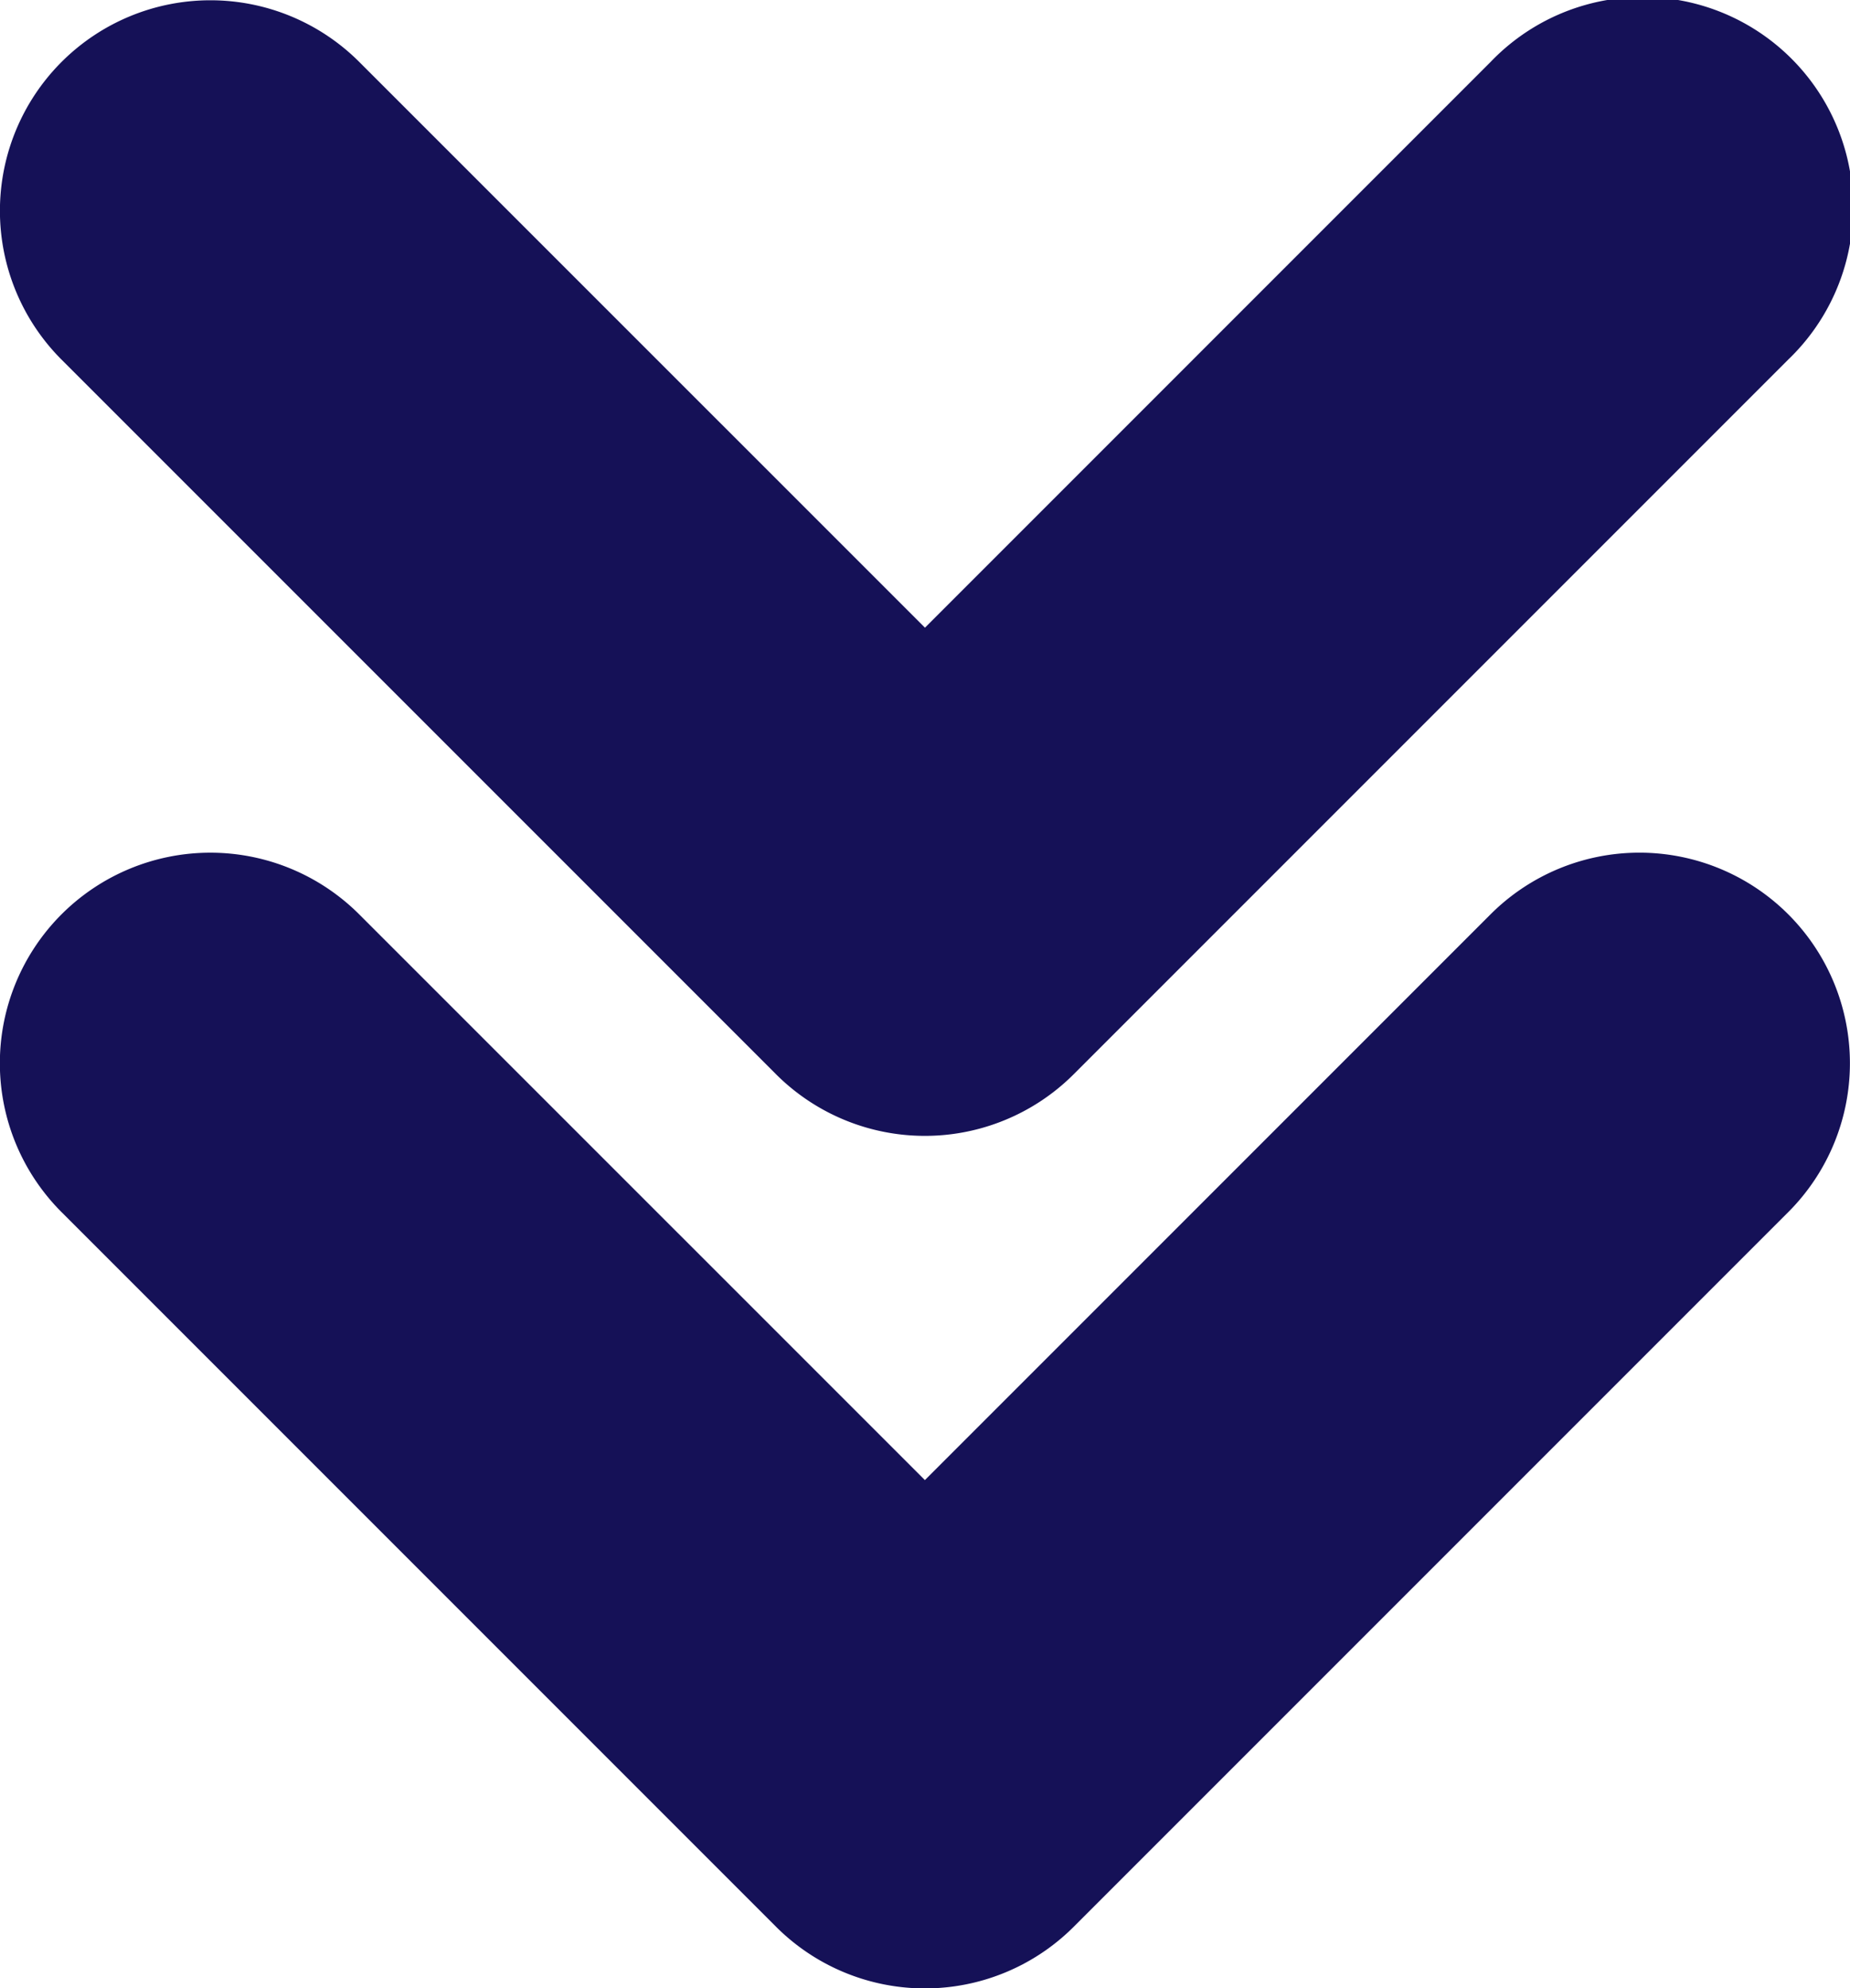 <svg xmlns="http://www.w3.org/2000/svg" width="26.947" height="28.957"><g fill="#173d7a" data-name="Group 829" style="fill:#151157;fill-opacity:1"><path d="m192.94 173.07-10.407-10.407A3.066 3.066 0 1 0 178.2 167l8.239 8.239-8.239 8.24a3.066 3.066 0 0 0 4.336 4.336l10.407-10.407a3.067 3.067 0 0 0-.003-4.338" data-name="Path 5281" style="fill:#151157;fill-opacity:1" transform="rotate(90 183.005 5.707)"/><path d="m213.872 173.07-10.407-10.407a3.066 3.066 0 1 0-4.336 4.337l8.239 8.239-8.239 8.24a3.066 3.066 0 0 0 4.336 4.336l10.407-10.407a3.066 3.066 0 0 0 0-4.338" data-name="Path 5282" style="fill:#151157;fill-opacity:1" transform="rotate(90 187.262 1.449)"/></g></svg>